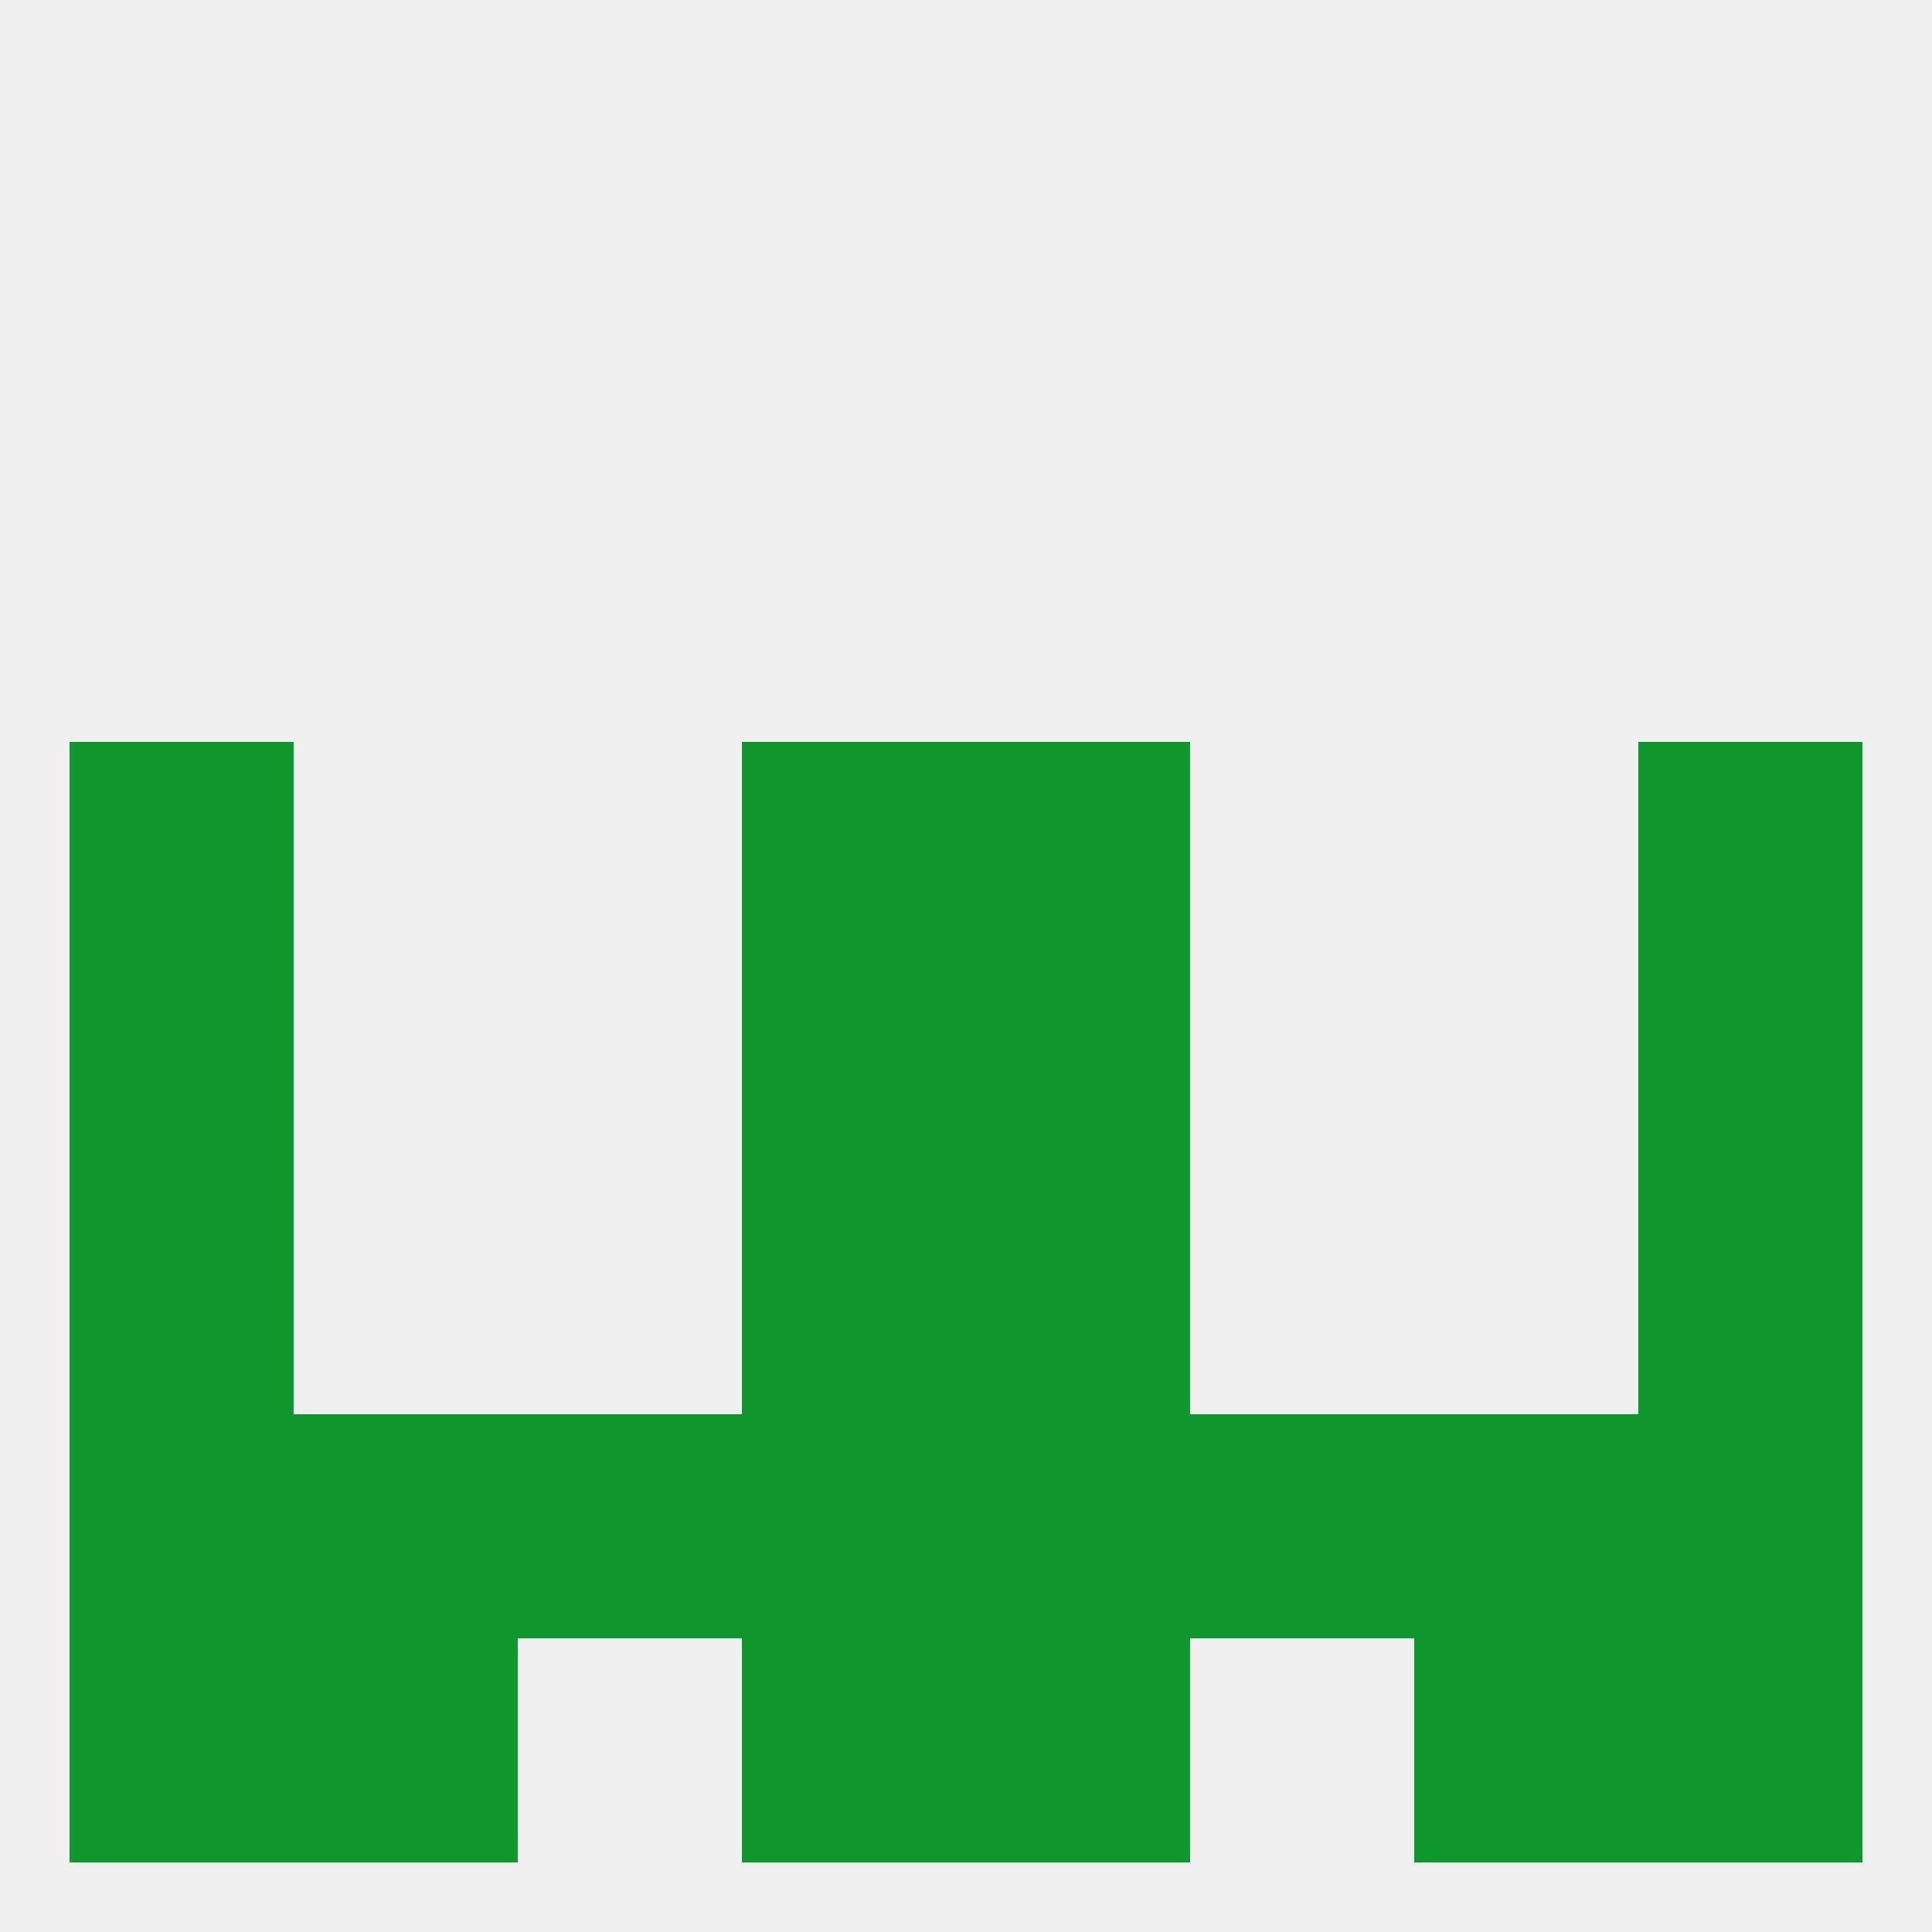 
<!--   <?xml version="1.0"?> -->
<svg version="1.1" baseprofile="full" xmlns="http://www.w3.org/2000/svg" xmlns:xlink="http://www.w3.org/1999/xlink" xmlns:ev="http://www.w3.org/2001/xml-events" width="250" height="250" viewBox="0 0 250 250" >
	<rect width="100%" height="100%" fill="rgba(240,240,240,255)"/>

	<rect x="96" y="154" width="29" height="29" fill="rgba(15,152,47,255)"/>
	<rect x="125" y="154" width="29" height="29" fill="rgba(15,152,47,255)"/>
	<rect x="9" y="154" width="29" height="29" fill="rgba(15,152,47,255)"/>
	<rect x="212" y="154" width="29" height="29" fill="rgba(15,152,47,255)"/>
	<rect x="96" y="96" width="29" height="29" fill="rgba(15,152,47,255)"/>
	<rect x="125" y="96" width="29" height="29" fill="rgba(15,152,47,255)"/>
	<rect x="9" y="96" width="29" height="29" fill="rgba(15,152,47,255)"/>
	<rect x="212" y="96" width="29" height="29" fill="rgba(15,152,47,255)"/>
	<rect x="67" y="183" width="29" height="29" fill="rgba(15,152,47,255)"/>
	<rect x="154" y="183" width="29" height="29" fill="rgba(15,152,47,255)"/>
	<rect x="183" y="183" width="29" height="29" fill="rgba(15,152,47,255)"/>
	<rect x="212" y="183" width="29" height="29" fill="rgba(15,152,47,255)"/>
	<rect x="96" y="183" width="29" height="29" fill="rgba(15,152,47,255)"/>
	<rect x="38" y="183" width="29" height="29" fill="rgba(15,152,47,255)"/>
	<rect x="9" y="183" width="29" height="29" fill="rgba(15,152,47,255)"/>
	<rect x="125" y="183" width="29" height="29" fill="rgba(15,152,47,255)"/>
	<rect x="96" y="212" width="29" height="29" fill="rgba(15,152,47,255)"/>
	<rect x="125" y="212" width="29" height="29" fill="rgba(15,152,47,255)"/>
	<rect x="38" y="212" width="29" height="29" fill="rgba(15,152,47,255)"/>
	<rect x="183" y="212" width="29" height="29" fill="rgba(15,152,47,255)"/>
	<rect x="9" y="212" width="29" height="29" fill="rgba(15,152,47,255)"/>
	<rect x="212" y="212" width="29" height="29" fill="rgba(15,152,47,255)"/>
	<rect x="9" y="125" width="29" height="29" fill="rgba(15,152,47,255)"/>
	<rect x="212" y="125" width="29" height="29" fill="rgba(15,152,47,255)"/>
	<rect x="96" y="125" width="29" height="29" fill="rgba(15,152,47,255)"/>
	<rect x="125" y="125" width="29" height="29" fill="rgba(15,152,47,255)"/>
</svg>